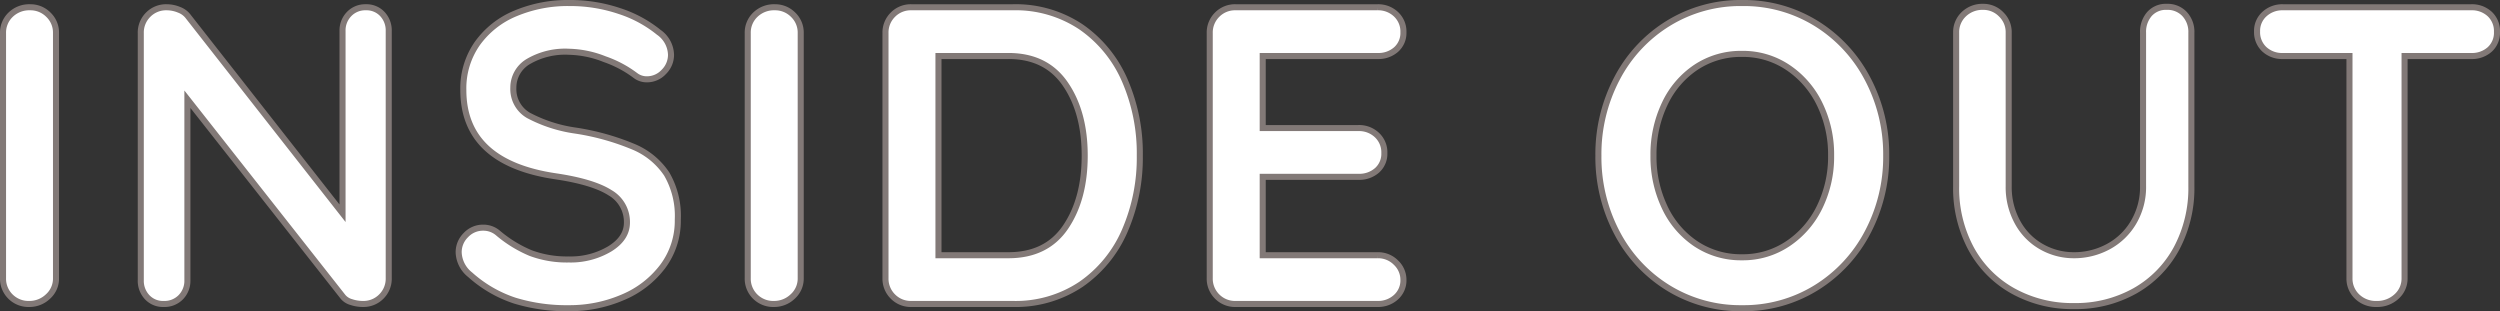 <svg xmlns="http://www.w3.org/2000/svg" width="412.88" height="51.4" viewBox="0 0 412.88 51.4"><rect x="0" y="0" width="412.88" height="51.4" fill="#333333" stroke="none"/><path id="inside_out" data-name="inside out" d="M14-4.27a3.971,3.971,0,0,1-1.33,3.045A4.408,4.408,0,0,1,9.59,0,4.22,4.22,0,0,1,6.475-1.225,4.134,4.134,0,0,1,5.25-4.27V-44.73a4.075,4.075,0,0,1,1.26-3.045A4.428,4.428,0,0,1,9.73-49a4.167,4.167,0,0,1,3.01,1.225A4.075,4.075,0,0,1,14-44.73ZM65.17-49a3.571,3.571,0,0,1,2.73,1.12,3.935,3.935,0,0,1,1.05,2.8V-4.27a4.134,4.134,0,0,1-1.225,3.045A4.134,4.134,0,0,1,64.68,0a6.05,6.05,0,0,1-1.925-.315A2.723,2.723,0,0,1,61.39-1.19L35.7-33.81V-3.92a3.864,3.864,0,0,1-1.085,2.8A3.77,3.77,0,0,1,31.78,0a3.571,3.571,0,0,1-2.73-1.12A3.935,3.935,0,0,1,28-3.92V-44.73a4.134,4.134,0,0,1,1.225-3.045A4.134,4.134,0,0,1,32.27-49a5.356,5.356,0,0,1,2.065.42,3.323,3.323,0,0,1,1.505,1.12L61.32-14.98v-30.1a3.864,3.864,0,0,1,1.085-2.8A3.684,3.684,0,0,1,65.17-49ZM98.7.7A29.261,29.261,0,0,1,89.74-.56a20.74,20.74,0,0,1-7.35-4.27A4.915,4.915,0,0,1,80.5-8.54a3.947,3.947,0,0,1,1.19-2.835A3.856,3.856,0,0,1,84.56-12.6a3.708,3.708,0,0,1,2.38.84A20.606,20.606,0,0,0,92.4-8.4a17.127,17.127,0,0,0,6.3,1.05,12.605,12.605,0,0,0,6.755-1.75q2.835-1.75,2.835-4.34a5.565,5.565,0,0,0-2.8-4.935q-2.8-1.785-8.89-2.695Q81.27-23.31,81.27-35.35a12.9,12.9,0,0,1,2.31-7.665,14.586,14.586,0,0,1,6.3-4.97A22.29,22.29,0,0,1,98.77-49.7a25.438,25.438,0,0,1,8.295,1.33,20.114,20.114,0,0,1,6.475,3.5,4.671,4.671,0,0,1,2.03,3.71,3.947,3.947,0,0,1-1.19,2.835,3.779,3.779,0,0,1-2.8,1.225,3.071,3.071,0,0,1-1.89-.63,18.489,18.489,0,0,0-5.075-2.695A16.821,16.821,0,0,0,98.77-41.65a12.043,12.043,0,0,0-6.825,1.645A5,5,0,0,0,89.53-35.7a5.018,5.018,0,0,0,2.485,4.55,23.572,23.572,0,0,0,7.805,2.52,40.484,40.484,0,0,1,9.625,2.7,12.283,12.283,0,0,1,5.425,4.48,13.764,13.764,0,0,1,1.82,7.525A12.567,12.567,0,0,1,114.205-6.2a15.977,15.977,0,0,1-6.615,5.11A22.165,22.165,0,0,1,98.7.7Zm38.29-4.97a3.971,3.971,0,0,1-1.33,3.045A4.408,4.408,0,0,1,132.58,0a4.22,4.22,0,0,1-3.115-1.225A4.134,4.134,0,0,1,128.24-4.27V-44.73a4.075,4.075,0,0,1,1.26-3.045A4.428,4.428,0,0,1,132.72-49a4.167,4.167,0,0,1,3.01,1.225,4.075,4.075,0,0,1,1.26,3.045Zm35-44.73A19.434,19.434,0,0,1,183.3-45.745a20.7,20.7,0,0,1,7.21,8.82A30.144,30.144,0,0,1,192.99-24.5a30.144,30.144,0,0,1-2.485,12.425,20.7,20.7,0,0,1-7.21,8.82A19.434,19.434,0,0,1,171.99,0H155.26a4.134,4.134,0,0,1-3.045-1.225A4.134,4.134,0,0,1,150.99-4.27V-44.73a4.134,4.134,0,0,1,1.225-3.045A4.134,4.134,0,0,1,155.26-49Zm-.7,40.95q6.3,0,9.45-4.655t3.15-11.8q0-7.14-3.185-11.795T171.29-40.95H159.74v32.9Zm60.97,0A4.134,4.134,0,0,1,235.3-6.825,3.892,3.892,0,0,1,236.53-3.99,3.715,3.715,0,0,1,235.3-1.12,4.343,4.343,0,0,1,232.26,0H208.81a4.134,4.134,0,0,1-3.045-1.225A4.134,4.134,0,0,1,204.54-4.27V-44.73a4.134,4.134,0,0,1,1.225-3.045A4.134,4.134,0,0,1,208.81-49h23.45a4.267,4.267,0,0,1,3.045,1.155,3.906,3.906,0,0,1,1.225,2.975,3.657,3.657,0,0,1-1.19,2.835,4.394,4.394,0,0,1-3.08,1.085H213.29v11.9h15.82a4.267,4.267,0,0,1,3.045,1.155,3.906,3.906,0,0,1,1.225,2.975,3.657,3.657,0,0,1-1.19,2.835A4.394,4.394,0,0,1,229.11-21H213.29V-8.05Zm84-16.45a26.571,26.571,0,0,1-3.08,12.7,23.588,23.588,0,0,1-8.505,9.135A22.725,22.725,0,0,1,292.46.7a22.725,22.725,0,0,1-12.215-3.36,23.331,23.331,0,0,1-8.47-9.135,26.817,26.817,0,0,1-3.045-12.7,26.817,26.817,0,0,1,3.045-12.7,23.331,23.331,0,0,1,8.47-9.135A22.725,22.725,0,0,1,292.46-49.7a22.725,22.725,0,0,1,12.215,3.36A23.588,23.588,0,0,1,313.18-37.2,26.571,26.571,0,0,1,316.26-24.5Zm-9.1,0a18.9,18.9,0,0,0-1.89-8.505,15.254,15.254,0,0,0-5.25-6.055,13.323,13.323,0,0,0-7.56-2.24,13.428,13.428,0,0,0-7.6,2.2,14.789,14.789,0,0,0-5.18,6.055,19.417,19.417,0,0,0-1.855,8.54,19.417,19.417,0,0,0,1.855,8.54,14.789,14.789,0,0,0,5.18,6.055,13.428,13.428,0,0,0,7.6,2.2,13.323,13.323,0,0,0,7.56-2.24,15.254,15.254,0,0,0,5.25-6.055A18.9,18.9,0,0,0,307.16-24.5ZM362.6-49.07a3.85,3.85,0,0,1,2.94,1.19,4.312,4.312,0,0,1,1.12,3.08v25.34a21.1,21.1,0,0,1-2.45,10.29,17.675,17.675,0,0,1-6.86,7A19.953,19.953,0,0,1,347.27.35a20.147,20.147,0,0,1-10.115-2.52,17.609,17.609,0,0,1-6.895-7,21.1,21.1,0,0,1-2.45-10.29V-44.8a4.075,4.075,0,0,1,1.26-3.045,4.428,4.428,0,0,1,3.22-1.225,4.086,4.086,0,0,1,2.94,1.225,4.075,4.075,0,0,1,1.26,3.045v25.34a12.038,12.038,0,0,0,1.47,5.985,10.256,10.256,0,0,0,3.955,4.025,10.732,10.732,0,0,0,5.355,1.4,11.794,11.794,0,0,0,5.635-1.4,10.7,10.7,0,0,0,4.2-4.025,11.4,11.4,0,0,0,1.575-5.985V-44.8a4.483,4.483,0,0,1,1.05-3.08A3.631,3.631,0,0,1,362.6-49.07Zm50.26.07a4.312,4.312,0,0,1,3.08,1.12,3.85,3.85,0,0,1,1.19,2.94,3.739,3.739,0,0,1-1.19,2.905,4.394,4.394,0,0,1-3.08,1.085H401.87V-4.27a3.971,3.971,0,0,1-1.33,3.045A4.674,4.674,0,0,1,397.25,0a4.428,4.428,0,0,1-3.22-1.225,4.075,4.075,0,0,1-1.26-3.045V-40.95H381.78a4.312,4.312,0,0,1-3.08-1.12,3.85,3.85,0,0,1-1.19-2.94,3.714,3.714,0,0,1,1.225-2.87A4.343,4.343,0,0,1,381.78-49Z" transform="translate(-4.75 50.2)" fill="#fff" stroke="#827977" stroke-width="1"></path></svg>